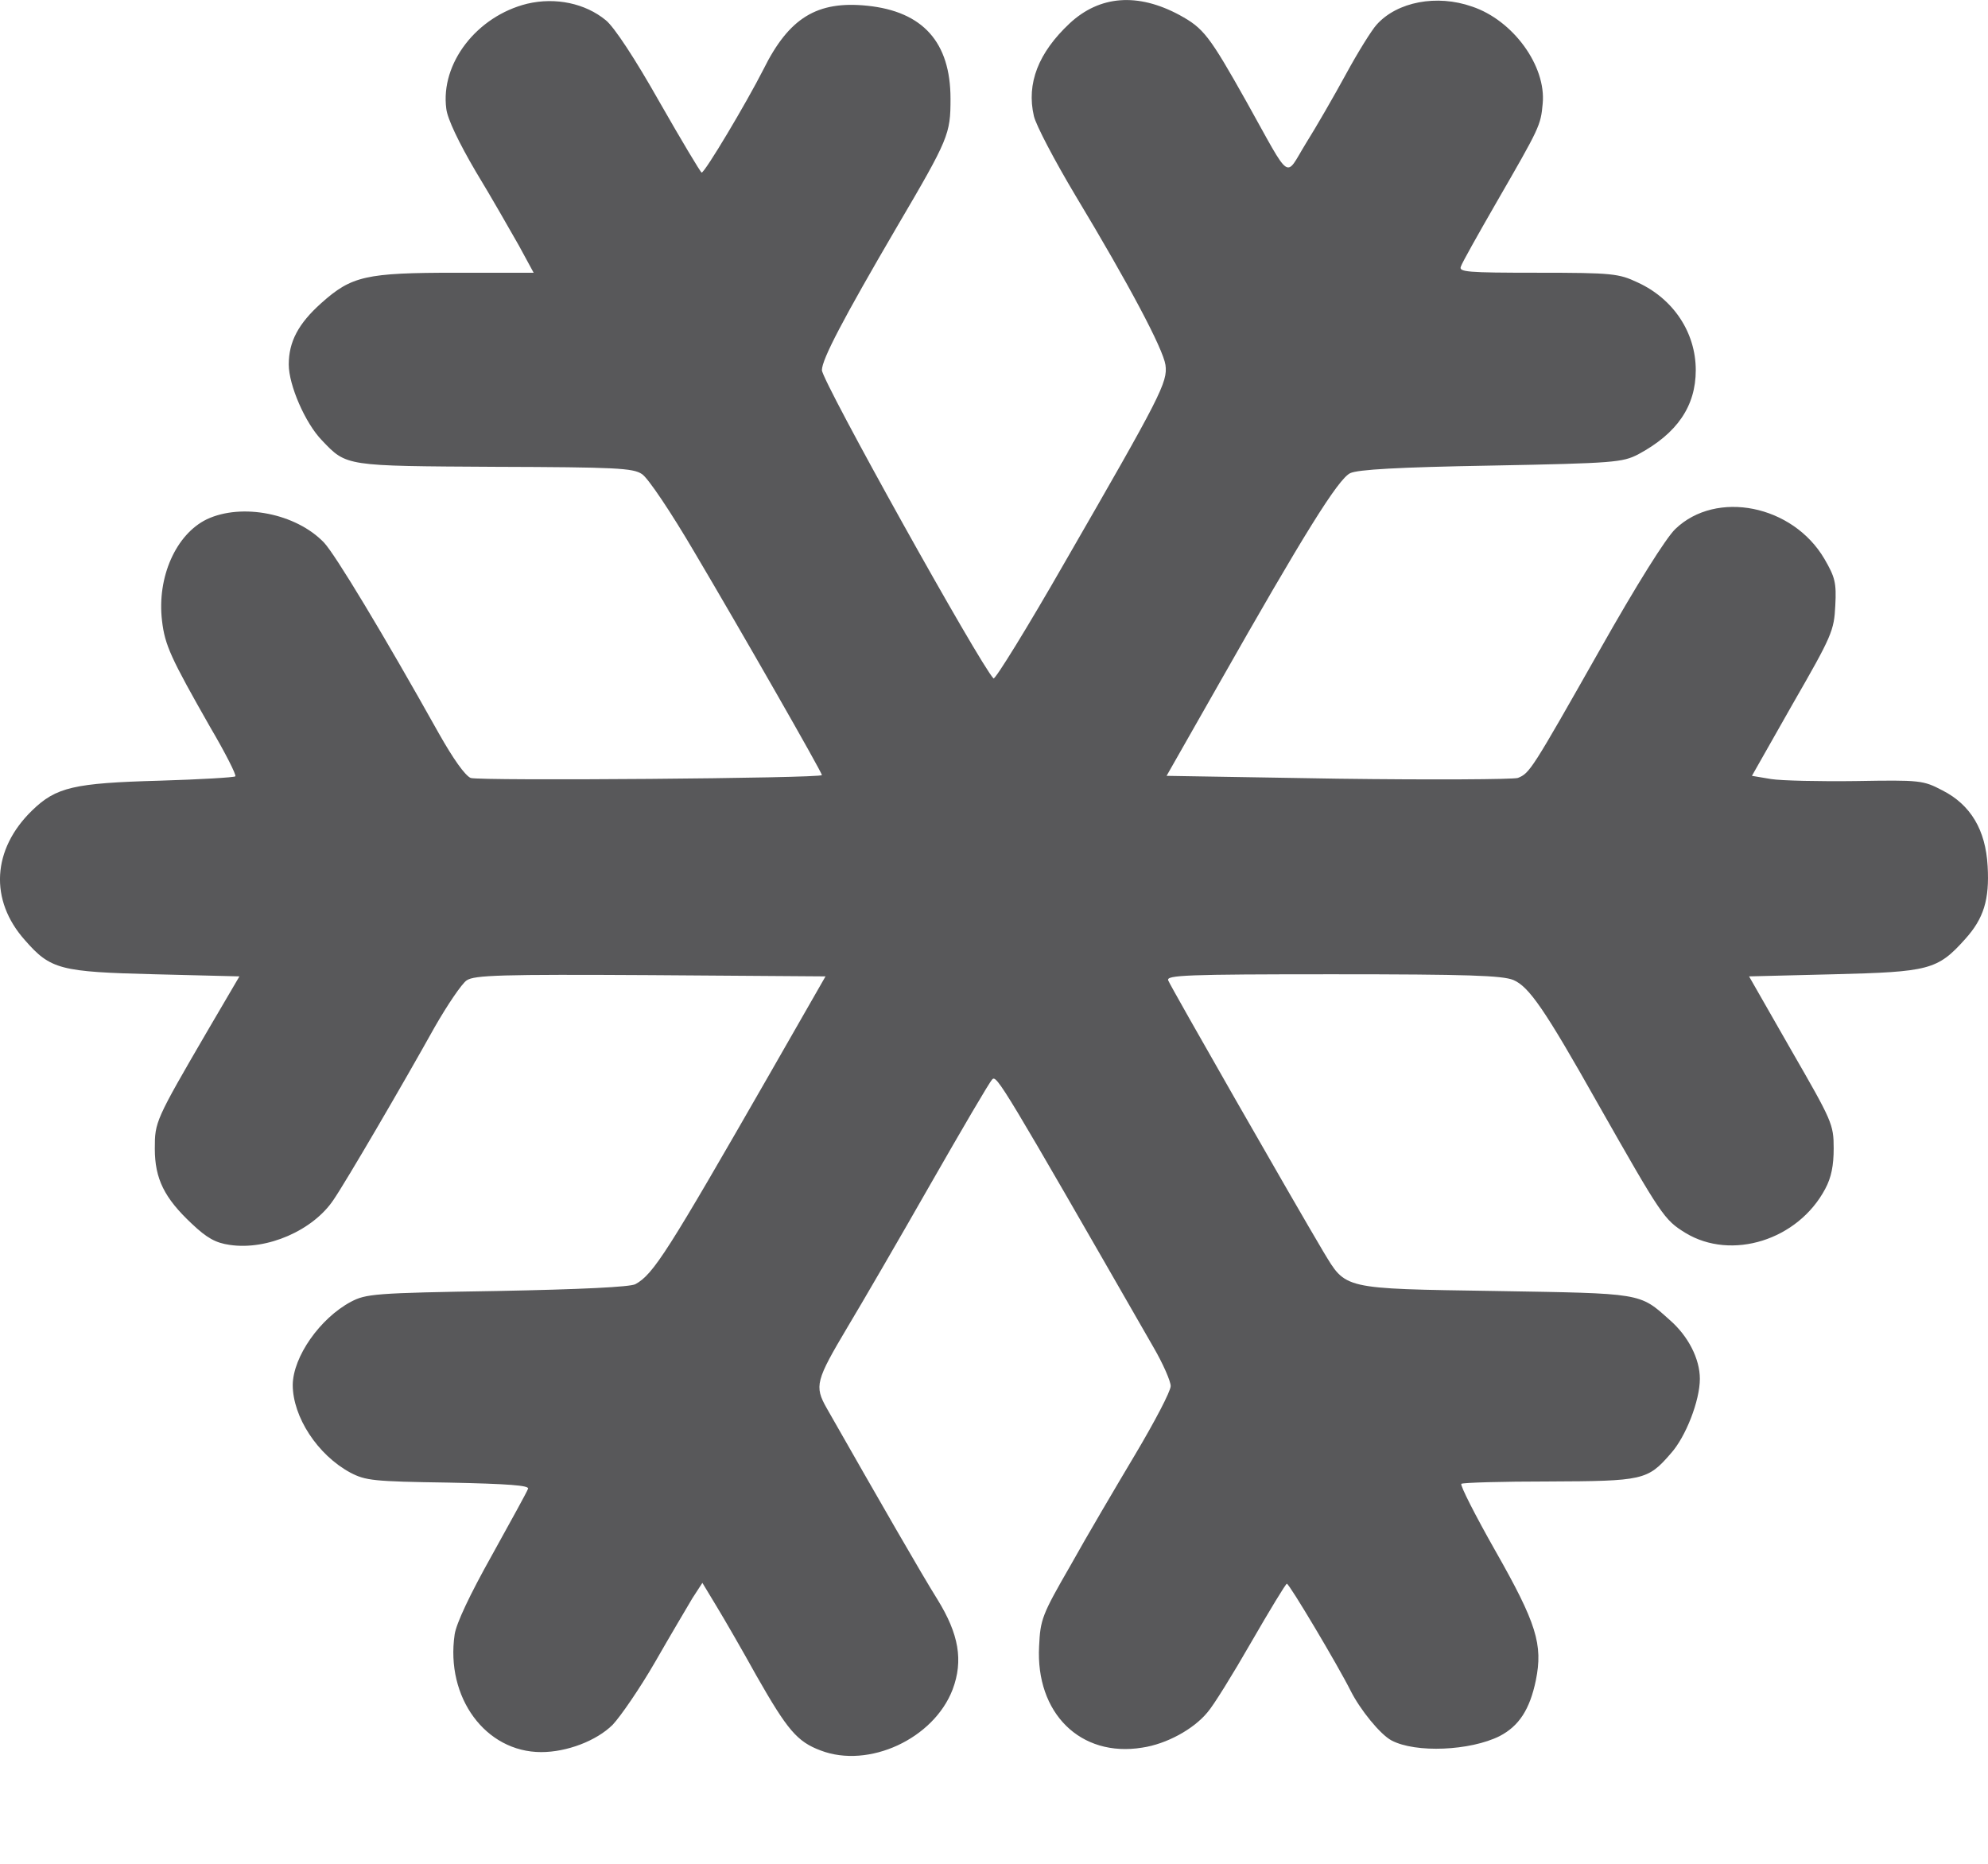 <?xml version="1.0" encoding="UTF-8"?> <svg xmlns="http://www.w3.org/2000/svg" width="16" height="15" viewBox="0 0 16 15" fill="none"><path d="M4.243 0.03C3.837 0.13 3.543 0.511 3.592 0.876C3.601 0.956 3.692 1.147 3.83 1.382C3.956 1.589 4.108 1.857 4.176 1.976L4.295 2.195H3.669C2.943 2.195 2.83 2.221 2.585 2.44C2.401 2.605 2.324 2.75 2.324 2.934C2.324 3.099 2.456 3.405 2.591 3.544C2.791 3.754 2.775 3.75 3.985 3.757C4.956 3.76 5.095 3.767 5.166 3.815C5.214 3.844 5.402 4.125 5.589 4.444C5.96 5.07 6.615 6.215 6.615 6.238C6.615 6.264 3.859 6.286 3.788 6.261C3.743 6.241 3.65 6.112 3.53 5.899C3.079 5.093 2.698 4.463 2.608 4.367C2.382 4.131 1.946 4.047 1.665 4.179C1.417 4.299 1.262 4.644 1.304 4.996C1.327 5.193 1.375 5.296 1.691 5.851C1.814 6.06 1.904 6.238 1.894 6.248C1.885 6.257 1.611 6.273 1.285 6.283C0.594 6.302 0.452 6.335 0.259 6.522C-0.064 6.835 -0.087 7.245 0.201 7.567C0.407 7.803 0.485 7.822 1.246 7.841L1.927 7.858L1.672 8.293C1.249 9.019 1.246 9.029 1.246 9.245C1.246 9.487 1.323 9.642 1.543 9.848C1.665 9.964 1.736 10.003 1.849 10.019C2.149 10.064 2.52 9.903 2.685 9.655C2.785 9.509 3.243 8.725 3.498 8.267C3.601 8.087 3.717 7.916 3.756 7.89C3.817 7.848 4.034 7.841 5.237 7.848L6.644 7.858L6.195 8.642C5.373 10.074 5.26 10.255 5.114 10.335C5.072 10.358 4.676 10.377 4.001 10.39C3.011 10.406 2.946 10.413 2.824 10.477C2.575 10.61 2.359 10.919 2.356 11.145C2.356 11.403 2.556 11.71 2.82 11.852C2.943 11.916 3.004 11.923 3.608 11.932C4.095 11.942 4.259 11.955 4.25 11.981C4.243 12.004 4.111 12.242 3.959 12.517C3.782 12.833 3.672 13.065 3.659 13.155C3.585 13.662 3.908 14.101 4.356 14.101C4.563 14.101 4.801 14.01 4.931 13.881C4.995 13.813 5.15 13.588 5.273 13.375C5.395 13.162 5.531 12.933 5.573 12.862L5.653 12.739L5.766 12.926C5.831 13.033 5.976 13.284 6.089 13.488C6.337 13.923 6.415 14.017 6.605 14.088C6.992 14.236 7.515 13.994 7.667 13.597C7.754 13.365 7.718 13.152 7.544 12.871C7.421 12.675 7.083 12.087 6.653 11.332C6.553 11.155 6.566 11.11 6.821 10.681C6.934 10.493 7.234 9.977 7.486 9.535C7.741 9.09 7.963 8.709 7.986 8.687C8.021 8.648 8.07 8.729 9.283 10.842C9.36 10.974 9.422 11.116 9.422 11.155C9.422 11.197 9.293 11.442 9.138 11.703C8.98 11.968 8.744 12.368 8.615 12.6C8.386 12.997 8.373 13.033 8.363 13.249C8.334 13.788 8.696 14.146 9.193 14.065C9.389 14.036 9.606 13.917 9.718 13.781C9.764 13.73 9.922 13.475 10.07 13.217C10.219 12.959 10.348 12.746 10.357 12.746C10.377 12.746 10.77 13.407 10.87 13.607C10.948 13.762 11.109 13.959 11.199 14.007C11.393 14.11 11.832 14.091 12.07 13.972C12.225 13.891 12.312 13.759 12.361 13.523C12.419 13.236 12.367 13.065 12.035 12.481C11.874 12.197 11.751 11.955 11.761 11.942C11.774 11.932 12.09 11.923 12.464 11.923C13.222 11.92 13.261 11.913 13.445 11.7C13.568 11.565 13.681 11.271 13.681 11.097C13.681 10.936 13.587 10.752 13.438 10.623C13.193 10.403 13.222 10.41 12.035 10.39C10.793 10.371 10.835 10.377 10.651 10.074C10.419 9.684 9.418 7.935 9.402 7.89C9.386 7.848 9.544 7.841 10.725 7.841C11.819 7.841 12.09 7.851 12.18 7.887C12.306 7.941 12.432 8.122 12.861 8.884C13.374 9.787 13.393 9.816 13.564 9.922C13.935 10.148 14.471 9.981 14.69 9.568C14.739 9.477 14.758 9.38 14.758 9.242C14.758 9.048 14.745 9.022 14.416 8.451L14.077 7.858L14.758 7.841C15.526 7.822 15.594 7.806 15.816 7.558C15.965 7.393 16.013 7.241 15.997 6.97C15.981 6.68 15.861 6.477 15.633 6.361C15.478 6.28 15.455 6.277 14.939 6.286C14.645 6.29 14.339 6.283 14.255 6.27L14.1 6.244L14.429 5.664C14.745 5.115 14.761 5.076 14.771 4.873C14.781 4.689 14.768 4.644 14.684 4.499C14.429 4.063 13.813 3.941 13.484 4.257C13.409 4.328 13.174 4.702 12.877 5.228C12.325 6.202 12.312 6.222 12.216 6.261C12.174 6.273 11.522 6.277 10.767 6.267L9.389 6.244L9.802 5.518C10.49 4.305 10.77 3.854 10.867 3.808C10.928 3.779 11.248 3.76 12.003 3.747C12.996 3.728 13.058 3.721 13.184 3.657C13.497 3.489 13.648 3.27 13.648 2.979C13.648 2.676 13.468 2.405 13.18 2.273C13.029 2.202 12.98 2.195 12.377 2.195C11.803 2.195 11.738 2.189 11.758 2.144C11.767 2.115 11.896 1.886 12.041 1.634C12.393 1.024 12.4 1.011 12.416 0.834C12.445 0.53 12.177 0.163 11.848 0.053C11.564 -0.047 11.245 0.014 11.08 0.198C11.041 0.24 10.928 0.421 10.832 0.598C10.735 0.776 10.59 1.027 10.509 1.156C10.338 1.434 10.399 1.476 10.035 0.824C9.731 0.282 9.686 0.227 9.493 0.121C9.157 -0.06 8.851 -0.037 8.609 0.188C8.357 0.424 8.26 0.672 8.321 0.934C8.338 1.008 8.489 1.295 8.657 1.576C9.086 2.289 9.36 2.805 9.38 2.937C9.399 3.076 9.344 3.183 8.57 4.525C8.267 5.054 8.008 5.473 7.996 5.46C7.886 5.347 6.615 3.066 6.615 2.979C6.615 2.892 6.786 2.566 7.218 1.827C7.637 1.114 7.65 1.079 7.65 0.795C7.65 0.34 7.428 0.092 6.979 0.046C6.576 0.005 6.35 0.143 6.144 0.559C6.008 0.827 5.673 1.389 5.647 1.389C5.637 1.385 5.485 1.131 5.308 0.821C5.111 0.472 4.943 0.217 4.876 0.163C4.711 0.027 4.472 -0.024 4.243 0.03Z" fill="#58585A"></path></svg> 